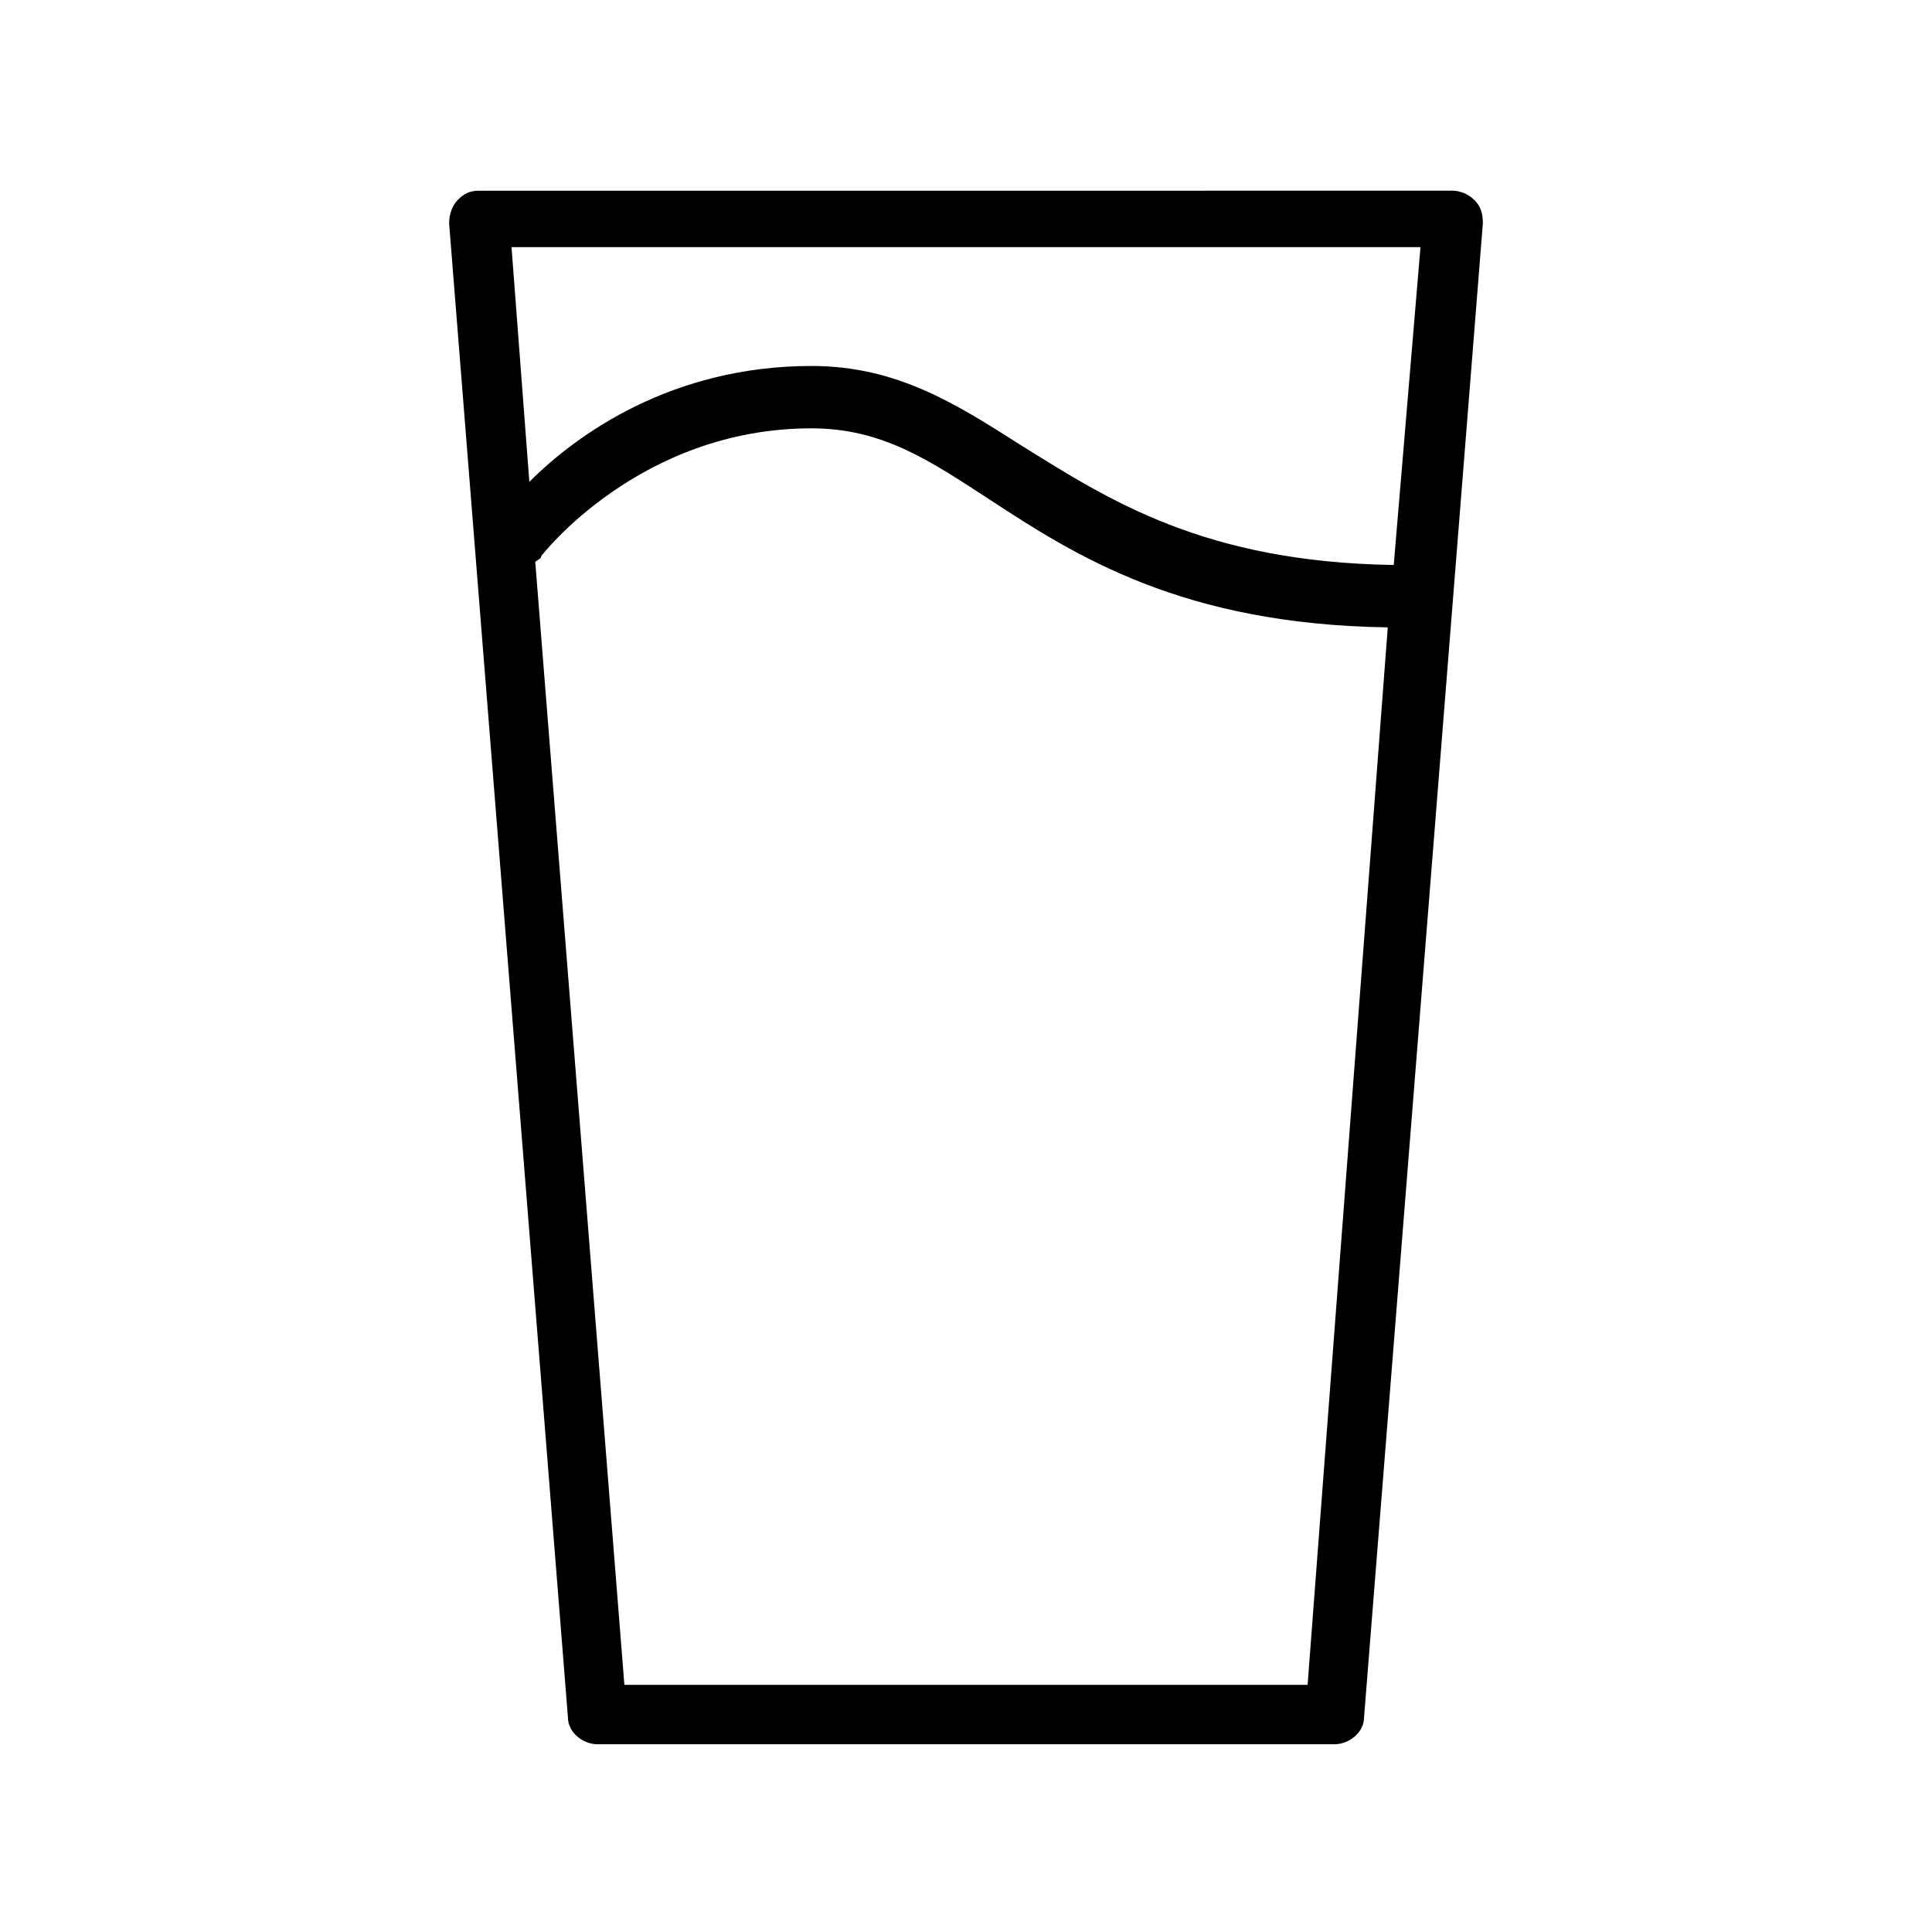<?xml version="1.0" encoding="UTF-8"?>
<!-- Uploaded to: SVG Repo, www.svgrepo.com, Generator: SVG Repo Mixer Tools -->
<svg fill="#000000" width="800px" height="800px" version="1.1" viewBox="144 144 512 512" xmlns="http://www.w3.org/2000/svg">
 <path d="m534.61 196.9c-1.574-1.574-3.938-2.363-5.512-2.363l-258.2 0.004c-2.363 0-3.938 0.789-5.512 2.363-1.574 1.574-2.363 3.938-2.363 6.297l31.488 395.96c0 3.938 3.938 7.086 7.871 7.086h195.23c3.938 0 7.871-3.148 7.871-7.086l31.488-395.96c0.004-3.148-0.785-4.723-2.359-6.301zm-14.168 12.598-7.086 84.23c-50.383-0.789-75.57-17.32-98.398-31.488-17.32-11.02-33.062-21.254-55.891-21.254-37 0-62.188 18.105-74.785 30.699l-4.723-62.188zm-29.914 381h-181.06l-23.617-297.56c0.789-0.789 1.574-0.789 1.574-1.574 0 0 25.977-33.852 71.637-33.852 18.895 0 31.488 8.66 47.23 18.895 22.828 14.957 51.168 33.062 105.48 33.852z"/>
</svg>